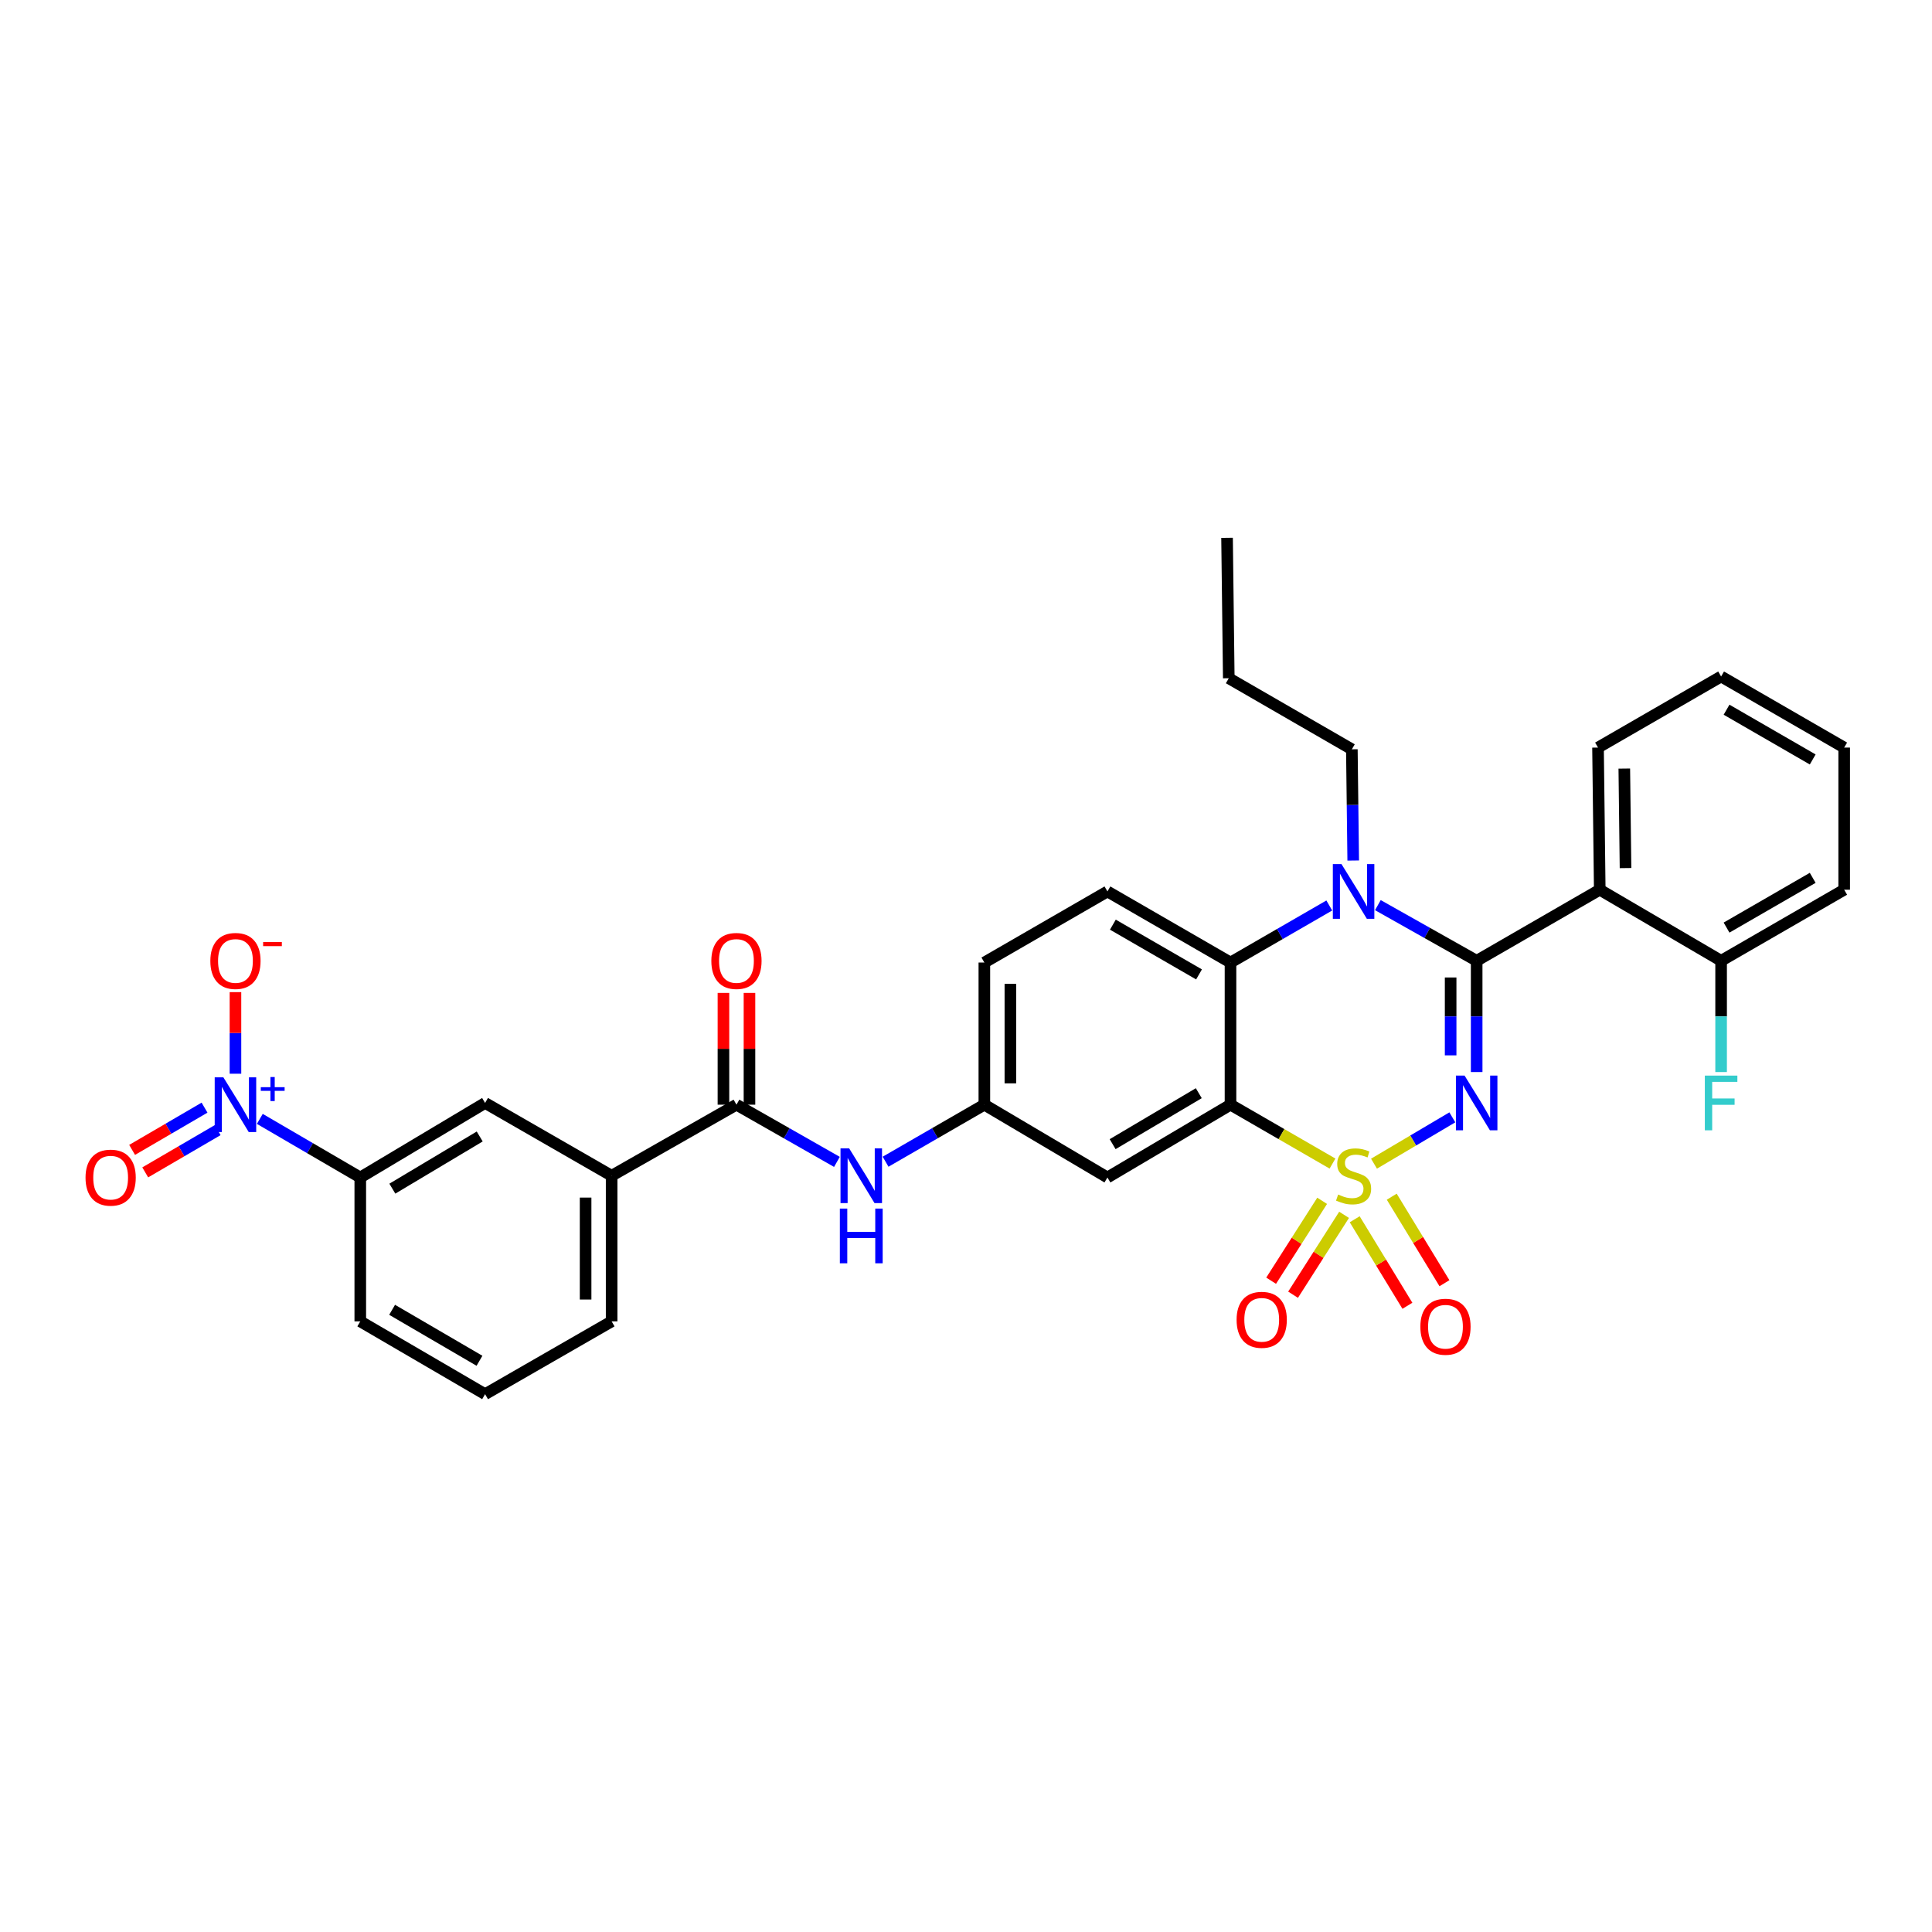 <?xml version='1.0' encoding='iso-8859-1'?>
<svg version='1.1' baseProfile='full'
              xmlns='http://www.w3.org/2000/svg'
                      xmlns:rdkit='http://www.rdkit.org/xml'
                      xmlns:xlink='http://www.w3.org/1999/xlink'
                  xml:space='preserve'
width='1000px' height='1000px' viewBox='0 0 1000 1000'>
<!-- END OF HEADER -->
<rect style='opacity:1.0;fill:#FFFFFF;stroke:none' width='1000' height='1000' x='0' y='0'> </rect>
<path class='bond-0' d='M 134.482,579.134 L 160.481,594.3' style='fill:none;fill-rule:evenodd;stroke:#0000FF;stroke-width:6px;stroke-linecap:butt;stroke-linejoin:miter;stroke-opacity:1' />
<path class='bond-0' d='M 160.481,594.3 L 186.48,609.465' style='fill:none;fill-rule:evenodd;stroke:#000000;stroke-width:6px;stroke-linecap:butt;stroke-linejoin:miter;stroke-opacity:1' />
<path class='bond-1' d='M 121.872,555.757 L 121.872,534.642' style='fill:none;fill-rule:evenodd;stroke:#0000FF;stroke-width:6px;stroke-linecap:butt;stroke-linejoin:miter;stroke-opacity:1' />
<path class='bond-1' d='M 121.872,534.642 L 121.872,513.527' style='fill:none;fill-rule:evenodd;stroke:#FF0000;stroke-width:6px;stroke-linecap:butt;stroke-linejoin:miter;stroke-opacity:1' />
<path class='bond-2' d='M 105.868,573.316 L 87.124,584.251' style='fill:none;fill-rule:evenodd;stroke:#0000FF;stroke-width:6px;stroke-linecap:butt;stroke-linejoin:miter;stroke-opacity:1' />
<path class='bond-2' d='M 87.124,584.251 L 68.381,595.185' style='fill:none;fill-rule:evenodd;stroke:#FF0000;stroke-width:6px;stroke-linecap:butt;stroke-linejoin:miter;stroke-opacity:1' />
<path class='bond-2' d='M 112.656,584.954 L 93.913,595.888' style='fill:none;fill-rule:evenodd;stroke:#0000FF;stroke-width:6px;stroke-linecap:butt;stroke-linejoin:miter;stroke-opacity:1' />
<path class='bond-2' d='M 93.913,595.888 L 75.17,606.822' style='fill:none;fill-rule:evenodd;stroke:#FF0000;stroke-width:6px;stroke-linecap:butt;stroke-linejoin:miter;stroke-opacity:1' />
<path class='bond-3' d='M 433.192,601.392 L 407.191,586.586' style='fill:none;fill-rule:evenodd;stroke:#0000FF;stroke-width:6px;stroke-linecap:butt;stroke-linejoin:miter;stroke-opacity:1' />
<path class='bond-3' d='M 407.191,586.586 L 381.189,571.779' style='fill:none;fill-rule:evenodd;stroke:#000000;stroke-width:6px;stroke-linecap:butt;stroke-linejoin:miter;stroke-opacity:1' />
<path class='bond-4' d='M 458.37,601.303 L 483.935,586.541' style='fill:none;fill-rule:evenodd;stroke:#0000FF;stroke-width:6px;stroke-linecap:butt;stroke-linejoin:miter;stroke-opacity:1' />
<path class='bond-4' d='M 483.935,586.541 L 509.501,571.779' style='fill:none;fill-rule:evenodd;stroke:#000000;stroke-width:6px;stroke-linecap:butt;stroke-linejoin:miter;stroke-opacity:1' />
<path class='bond-5' d='M 387.926,571.779 L 387.926,542.853' style='fill:none;fill-rule:evenodd;stroke:#000000;stroke-width:6px;stroke-linecap:butt;stroke-linejoin:miter;stroke-opacity:1' />
<path class='bond-5' d='M 387.926,542.853 L 387.926,513.927' style='fill:none;fill-rule:evenodd;stroke:#FF0000;stroke-width:6px;stroke-linecap:butt;stroke-linejoin:miter;stroke-opacity:1' />
<path class='bond-5' d='M 374.453,571.779 L 374.453,542.853' style='fill:none;fill-rule:evenodd;stroke:#000000;stroke-width:6px;stroke-linecap:butt;stroke-linejoin:miter;stroke-opacity:1' />
<path class='bond-5' d='M 374.453,542.853 L 374.453,513.927' style='fill:none;fill-rule:evenodd;stroke:#FF0000;stroke-width:6px;stroke-linecap:butt;stroke-linejoin:miter;stroke-opacity:1' />
<path class='bond-6' d='M 381.189,571.779 L 316.581,608.567' style='fill:none;fill-rule:evenodd;stroke:#000000;stroke-width:6px;stroke-linecap:butt;stroke-linejoin:miter;stroke-opacity:1' />
<path class='bond-7' d='M 186.48,609.465 L 251.081,570.888' style='fill:none;fill-rule:evenodd;stroke:#000000;stroke-width:6px;stroke-linecap:butt;stroke-linejoin:miter;stroke-opacity:1' />
<path class='bond-7' d='M 203.078,615.246 L 248.299,588.242' style='fill:none;fill-rule:evenodd;stroke:#000000;stroke-width:6px;stroke-linecap:butt;stroke-linejoin:miter;stroke-opacity:1' />
<path class='bond-8' d='M 186.48,609.465 L 186.48,683.938' style='fill:none;fill-rule:evenodd;stroke:#000000;stroke-width:6px;stroke-linecap:butt;stroke-linejoin:miter;stroke-opacity:1' />
<path class='bond-9' d='M 509.501,498.204 L 509.501,571.779' style='fill:none;fill-rule:evenodd;stroke:#000000;stroke-width:6px;stroke-linecap:butt;stroke-linejoin:miter;stroke-opacity:1' />
<path class='bond-9' d='M 522.973,509.24 L 522.973,560.743' style='fill:none;fill-rule:evenodd;stroke:#000000;stroke-width:6px;stroke-linecap:butt;stroke-linejoin:miter;stroke-opacity:1' />
<path class='bond-10' d='M 509.501,498.204 L 573.204,461.416' style='fill:none;fill-rule:evenodd;stroke:#000000;stroke-width:6px;stroke-linecap:butt;stroke-linejoin:miter;stroke-opacity:1' />
<path class='bond-11' d='M 509.501,571.779 L 573.204,609.465' style='fill:none;fill-rule:evenodd;stroke:#000000;stroke-width:6px;stroke-linecap:butt;stroke-linejoin:miter;stroke-opacity:1' />
<path class='bond-12' d='M 573.204,609.465 L 636.907,571.779' style='fill:none;fill-rule:evenodd;stroke:#000000;stroke-width:6px;stroke-linecap:butt;stroke-linejoin:miter;stroke-opacity:1' />
<path class='bond-12' d='M 575.899,592.216 L 620.491,565.836' style='fill:none;fill-rule:evenodd;stroke:#000000;stroke-width:6px;stroke-linecap:butt;stroke-linejoin:miter;stroke-opacity:1' />
<path class='bond-13' d='M 636.907,571.779 L 636.907,498.204' style='fill:none;fill-rule:evenodd;stroke:#000000;stroke-width:6px;stroke-linecap:butt;stroke-linejoin:miter;stroke-opacity:1' />
<path class='bond-14' d='M 636.907,571.779 L 663.302,587.02' style='fill:none;fill-rule:evenodd;stroke:#000000;stroke-width:6px;stroke-linecap:butt;stroke-linejoin:miter;stroke-opacity:1' />
<path class='bond-14' d='M 663.302,587.02 L 689.698,602.262' style='fill:none;fill-rule:evenodd;stroke:#CCCC00;stroke-width:6px;stroke-linecap:butt;stroke-linejoin:miter;stroke-opacity:1' />
<path class='bond-15' d='M 636.907,498.204 L 573.204,461.416' style='fill:none;fill-rule:evenodd;stroke:#000000;stroke-width:6px;stroke-linecap:butt;stroke-linejoin:miter;stroke-opacity:1' />
<path class='bond-15' d='M 620.614,504.352 L 576.022,478.601' style='fill:none;fill-rule:evenodd;stroke:#000000;stroke-width:6px;stroke-linecap:butt;stroke-linejoin:miter;stroke-opacity:1' />
<path class='bond-16' d='M 636.907,498.204 L 662.472,483.442' style='fill:none;fill-rule:evenodd;stroke:#000000;stroke-width:6px;stroke-linecap:butt;stroke-linejoin:miter;stroke-opacity:1' />
<path class='bond-16' d='M 662.472,483.442 L 688.038,468.679' style='fill:none;fill-rule:evenodd;stroke:#0000FF;stroke-width:6px;stroke-linecap:butt;stroke-linejoin:miter;stroke-opacity:1' />
<path class='bond-17' d='M 700.422,445.416 L 700.07,416.629' style='fill:none;fill-rule:evenodd;stroke:#0000FF;stroke-width:6px;stroke-linecap:butt;stroke-linejoin:miter;stroke-opacity:1' />
<path class='bond-17' d='M 700.07,416.629 L 699.719,387.841' style='fill:none;fill-rule:evenodd;stroke:#000000;stroke-width:6px;stroke-linecap:butt;stroke-linejoin:miter;stroke-opacity:1' />
<path class='bond-18' d='M 713.185,468.497 L 738.752,482.901' style='fill:none;fill-rule:evenodd;stroke:#0000FF;stroke-width:6px;stroke-linecap:butt;stroke-linejoin:miter;stroke-opacity:1' />
<path class='bond-18' d='M 738.752,482.901 L 764.32,497.305' style='fill:none;fill-rule:evenodd;stroke:#000000;stroke-width:6px;stroke-linecap:butt;stroke-linejoin:miter;stroke-opacity:1' />
<path class='bond-19' d='M 747.647,664.186 L 734.007,641.796' style='fill:none;fill-rule:evenodd;stroke:#FF0000;stroke-width:6px;stroke-linecap:butt;stroke-linejoin:miter;stroke-opacity:1' />
<path class='bond-19' d='M 734.007,641.796 L 720.366,619.405' style='fill:none;fill-rule:evenodd;stroke:#CCCC00;stroke-width:6px;stroke-linecap:butt;stroke-linejoin:miter;stroke-opacity:1' />
<path class='bond-19' d='M 728.471,675.869 L 714.831,653.478' style='fill:none;fill-rule:evenodd;stroke:#FF0000;stroke-width:6px;stroke-linecap:butt;stroke-linejoin:miter;stroke-opacity:1' />
<path class='bond-19' d='M 714.831,653.478 L 701.19,631.087' style='fill:none;fill-rule:evenodd;stroke:#CCCC00;stroke-width:6px;stroke-linecap:butt;stroke-linejoin:miter;stroke-opacity:1' />
<path class='bond-20' d='M 669.291,670.144 L 682.493,649.467' style='fill:none;fill-rule:evenodd;stroke:#FF0000;stroke-width:6px;stroke-linecap:butt;stroke-linejoin:miter;stroke-opacity:1' />
<path class='bond-20' d='M 682.493,649.467 L 695.696,628.791' style='fill:none;fill-rule:evenodd;stroke:#CCCC00;stroke-width:6px;stroke-linecap:butt;stroke-linejoin:miter;stroke-opacity:1' />
<path class='bond-20' d='M 657.936,662.893 L 671.138,642.217' style='fill:none;fill-rule:evenodd;stroke:#FF0000;stroke-width:6px;stroke-linecap:butt;stroke-linejoin:miter;stroke-opacity:1' />
<path class='bond-20' d='M 671.138,642.217 L 684.341,621.54' style='fill:none;fill-rule:evenodd;stroke:#CCCC00;stroke-width:6px;stroke-linecap:butt;stroke-linejoin:miter;stroke-opacity:1' />
<path class='bond-21' d='M 764.32,497.305 L 764.32,526.097' style='fill:none;fill-rule:evenodd;stroke:#000000;stroke-width:6px;stroke-linecap:butt;stroke-linejoin:miter;stroke-opacity:1' />
<path class='bond-21' d='M 764.32,526.097 L 764.32,554.889' style='fill:none;fill-rule:evenodd;stroke:#0000FF;stroke-width:6px;stroke-linecap:butt;stroke-linejoin:miter;stroke-opacity:1' />
<path class='bond-21' d='M 750.847,505.943 L 750.847,526.097' style='fill:none;fill-rule:evenodd;stroke:#000000;stroke-width:6px;stroke-linecap:butt;stroke-linejoin:miter;stroke-opacity:1' />
<path class='bond-21' d='M 750.847,526.097 L 750.847,546.251' style='fill:none;fill-rule:evenodd;stroke:#0000FF;stroke-width:6px;stroke-linecap:butt;stroke-linejoin:miter;stroke-opacity:1' />
<path class='bond-22' d='M 764.32,497.305 L 828.03,460.518' style='fill:none;fill-rule:evenodd;stroke:#000000;stroke-width:6px;stroke-linecap:butt;stroke-linejoin:miter;stroke-opacity:1' />
<path class='bond-23' d='M 751.73,578.335 L 731.456,590.327' style='fill:none;fill-rule:evenodd;stroke:#0000FF;stroke-width:6px;stroke-linecap:butt;stroke-linejoin:miter;stroke-opacity:1' />
<path class='bond-23' d='M 731.456,590.327 L 711.182,602.318' style='fill:none;fill-rule:evenodd;stroke:#CCCC00;stroke-width:6px;stroke-linecap:butt;stroke-linejoin:miter;stroke-opacity:1' />
<path class='bond-24' d='M 828.03,460.518 L 827.132,386.942' style='fill:none;fill-rule:evenodd;stroke:#000000;stroke-width:6px;stroke-linecap:butt;stroke-linejoin:miter;stroke-opacity:1' />
<path class='bond-24' d='M 841.367,449.317 L 840.738,397.814' style='fill:none;fill-rule:evenodd;stroke:#000000;stroke-width:6px;stroke-linecap:butt;stroke-linejoin:miter;stroke-opacity:1' />
<path class='bond-25' d='M 828.03,460.518 L 890.843,497.305' style='fill:none;fill-rule:evenodd;stroke:#000000;stroke-width:6px;stroke-linecap:butt;stroke-linejoin:miter;stroke-opacity:1' />
<path class='bond-26' d='M 827.132,386.942 L 890.843,350.155' style='fill:none;fill-rule:evenodd;stroke:#000000;stroke-width:6px;stroke-linecap:butt;stroke-linejoin:miter;stroke-opacity:1' />
<path class='bond-27' d='M 699.719,387.841 L 636.016,351.053' style='fill:none;fill-rule:evenodd;stroke:#000000;stroke-width:6px;stroke-linecap:butt;stroke-linejoin:miter;stroke-opacity:1' />
<path class='bond-28' d='M 636.016,351.053 L 635.118,278.376' style='fill:none;fill-rule:evenodd;stroke:#000000;stroke-width:6px;stroke-linecap:butt;stroke-linejoin:miter;stroke-opacity:1' />
<path class='bond-29' d='M 890.843,350.155 L 954.545,386.942' style='fill:none;fill-rule:evenodd;stroke:#000000;stroke-width:6px;stroke-linecap:butt;stroke-linejoin:miter;stroke-opacity:1' />
<path class='bond-29' d='M 893.66,367.34 L 938.253,393.091' style='fill:none;fill-rule:evenodd;stroke:#000000;stroke-width:6px;stroke-linecap:butt;stroke-linejoin:miter;stroke-opacity:1' />
<path class='bond-30' d='M 954.545,386.942 L 954.545,460.518' style='fill:none;fill-rule:evenodd;stroke:#000000;stroke-width:6px;stroke-linecap:butt;stroke-linejoin:miter;stroke-opacity:1' />
<path class='bond-31' d='M 954.545,460.518 L 890.843,497.305' style='fill:none;fill-rule:evenodd;stroke:#000000;stroke-width:6px;stroke-linecap:butt;stroke-linejoin:miter;stroke-opacity:1' />
<path class='bond-31' d='M 938.253,454.369 L 893.66,480.12' style='fill:none;fill-rule:evenodd;stroke:#000000;stroke-width:6px;stroke-linecap:butt;stroke-linejoin:miter;stroke-opacity:1' />
<path class='bond-32' d='M 890.843,497.305 L 890.843,526.097' style='fill:none;fill-rule:evenodd;stroke:#000000;stroke-width:6px;stroke-linecap:butt;stroke-linejoin:miter;stroke-opacity:1' />
<path class='bond-32' d='M 890.843,526.097 L 890.843,554.889' style='fill:none;fill-rule:evenodd;stroke:#33CCCC;stroke-width:6px;stroke-linecap:butt;stroke-linejoin:miter;stroke-opacity:1' />
<path class='bond-33' d='M 316.581,608.567 L 251.081,570.888' style='fill:none;fill-rule:evenodd;stroke:#000000;stroke-width:6px;stroke-linecap:butt;stroke-linejoin:miter;stroke-opacity:1' />
<path class='bond-34' d='M 316.581,608.567 L 316.581,683.938' style='fill:none;fill-rule:evenodd;stroke:#000000;stroke-width:6px;stroke-linecap:butt;stroke-linejoin:miter;stroke-opacity:1' />
<path class='bond-34' d='M 303.108,619.872 L 303.108,672.633' style='fill:none;fill-rule:evenodd;stroke:#000000;stroke-width:6px;stroke-linecap:butt;stroke-linejoin:miter;stroke-opacity:1' />
<path class='bond-35' d='M 186.48,683.938 L 251.081,721.624' style='fill:none;fill-rule:evenodd;stroke:#000000;stroke-width:6px;stroke-linecap:butt;stroke-linejoin:miter;stroke-opacity:1' />
<path class='bond-35' d='M 202.959,677.954 L 248.18,704.334' style='fill:none;fill-rule:evenodd;stroke:#000000;stroke-width:6px;stroke-linecap:butt;stroke-linejoin:miter;stroke-opacity:1' />
<path class='bond-36' d='M 316.581,683.938 L 251.081,721.624' style='fill:none;fill-rule:evenodd;stroke:#000000;stroke-width:6px;stroke-linecap:butt;stroke-linejoin:miter;stroke-opacity:1' />
<path  class='atom-0' d='M 115.612 557.619
L 124.892 572.619
Q 125.812 574.099, 127.292 576.779
Q 128.772 579.459, 128.852 579.619
L 128.852 557.619
L 132.612 557.619
L 132.612 585.939
L 128.732 585.939
L 118.772 569.539
Q 117.612 567.619, 116.372 565.419
Q 115.172 563.219, 114.812 562.539
L 114.812 585.939
L 111.132 585.939
L 111.132 557.619
L 115.612 557.619
' fill='#0000FF'/>
<path  class='atom-0' d='M 134.988 562.724
L 139.977 562.724
L 139.977 557.47
L 142.195 557.47
L 142.195 562.724
L 147.317 562.724
L 147.317 564.625
L 142.195 564.625
L 142.195 569.905
L 139.977 569.905
L 139.977 564.625
L 134.988 564.625
L 134.988 562.724
' fill='#0000FF'/>
<path  class='atom-1' d='M 439.53 594.407
L 448.81 609.407
Q 449.73 610.887, 451.21 613.567
Q 452.69 616.247, 452.77 616.407
L 452.77 594.407
L 456.53 594.407
L 456.53 622.727
L 452.65 622.727
L 442.69 606.327
Q 441.53 604.407, 440.29 602.207
Q 439.09 600.007, 438.73 599.327
L 438.73 622.727
L 435.05 622.727
L 435.05 594.407
L 439.53 594.407
' fill='#0000FF'/>
<path  class='atom-1' d='M 434.71 625.559
L 438.55 625.559
L 438.55 637.599
L 453.03 637.599
L 453.03 625.559
L 456.87 625.559
L 456.87 653.879
L 453.03 653.879
L 453.03 640.799
L 438.55 640.799
L 438.55 653.879
L 434.71 653.879
L 434.71 625.559
' fill='#0000FF'/>
<path  class='atom-3' d='M 368.189 497.385
Q 368.189 490.585, 371.549 486.785
Q 374.909 482.985, 381.189 482.985
Q 387.469 482.985, 390.829 486.785
Q 394.189 490.585, 394.189 497.385
Q 394.189 504.265, 390.789 508.185
Q 387.389 512.065, 381.189 512.065
Q 374.949 512.065, 371.549 508.185
Q 368.189 504.305, 368.189 497.385
M 381.189 508.865
Q 385.509 508.865, 387.829 505.985
Q 390.189 503.065, 390.189 497.385
Q 390.189 491.825, 387.829 489.025
Q 385.509 486.185, 381.189 486.185
Q 376.869 486.185, 374.509 488.985
Q 372.189 491.785, 372.189 497.385
Q 372.189 503.105, 374.509 505.985
Q 376.869 508.865, 381.189 508.865
' fill='#FF0000'/>
<path  class='atom-11' d='M 694.357 447.256
L 703.637 462.256
Q 704.557 463.736, 706.037 466.416
Q 707.517 469.096, 707.597 469.256
L 707.597 447.256
L 711.357 447.256
L 711.357 475.576
L 707.477 475.576
L 697.517 459.176
Q 696.357 457.256, 695.117 455.056
Q 693.917 452.856, 693.557 452.176
L 693.557 475.576
L 689.877 475.576
L 689.877 447.256
L 694.357 447.256
' fill='#0000FF'/>
<path  class='atom-12' d='M 735.175 686.713
Q 735.175 679.913, 738.535 676.113
Q 741.895 672.313, 748.175 672.313
Q 754.455 672.313, 757.815 676.113
Q 761.175 679.913, 761.175 686.713
Q 761.175 693.593, 757.775 697.513
Q 754.375 701.393, 748.175 701.393
Q 741.935 701.393, 738.535 697.513
Q 735.175 693.633, 735.175 686.713
M 748.175 698.193
Q 752.495 698.193, 754.815 695.313
Q 757.175 692.393, 757.175 686.713
Q 757.175 681.153, 754.815 678.353
Q 752.495 675.513, 748.175 675.513
Q 743.855 675.513, 741.495 678.313
Q 739.175 681.113, 739.175 686.713
Q 739.175 692.433, 741.495 695.313
Q 743.855 698.193, 748.175 698.193
' fill='#FF0000'/>
<path  class='atom-13' d='M 640.059 683.128
Q 640.059 676.328, 643.419 672.528
Q 646.779 668.728, 653.059 668.728
Q 659.339 668.728, 662.699 672.528
Q 666.059 676.328, 666.059 683.128
Q 666.059 690.008, 662.659 693.928
Q 659.259 697.808, 653.059 697.808
Q 646.819 697.808, 643.419 693.928
Q 640.059 690.048, 640.059 683.128
M 653.059 694.608
Q 657.379 694.608, 659.699 691.728
Q 662.059 688.808, 662.059 683.128
Q 662.059 677.568, 659.699 674.768
Q 657.379 671.928, 653.059 671.928
Q 648.739 671.928, 646.379 674.728
Q 644.059 677.528, 644.059 683.128
Q 644.059 688.848, 646.379 691.728
Q 648.739 694.608, 653.059 694.608
' fill='#FF0000'/>
<path  class='atom-15' d='M 758.06 556.728
L 767.34 571.728
Q 768.26 573.208, 769.74 575.888
Q 771.22 578.568, 771.3 578.728
L 771.3 556.728
L 775.06 556.728
L 775.06 585.048
L 771.18 585.048
L 761.22 568.648
Q 760.06 566.728, 758.82 564.528
Q 757.62 562.328, 757.26 561.648
L 757.26 585.048
L 753.58 585.048
L 753.58 556.728
L 758.06 556.728
' fill='#0000FF'/>
<path  class='atom-16' d='M 692.617 618.287
Q 692.937 618.407, 694.257 618.967
Q 695.577 619.527, 697.017 619.887
Q 698.497 620.207, 699.937 620.207
Q 702.617 620.207, 704.177 618.927
Q 705.737 617.607, 705.737 615.327
Q 705.737 613.767, 704.937 612.807
Q 704.177 611.847, 702.977 611.327
Q 701.777 610.807, 699.777 610.207
Q 697.257 609.447, 695.737 608.727
Q 694.257 608.007, 693.177 606.487
Q 692.137 604.967, 692.137 602.407
Q 692.137 598.847, 694.537 596.647
Q 696.977 594.447, 701.777 594.447
Q 705.057 594.447, 708.777 596.007
L 707.857 599.087
Q 704.457 597.687, 701.897 597.687
Q 699.137 597.687, 697.617 598.847
Q 696.097 599.967, 696.137 601.927
Q 696.137 603.447, 696.897 604.367
Q 697.697 605.287, 698.817 605.807
Q 699.977 606.327, 701.897 606.927
Q 704.457 607.727, 705.977 608.527
Q 707.497 609.327, 708.577 610.967
Q 709.697 612.567, 709.697 615.327
Q 709.697 619.247, 707.057 621.367
Q 704.457 623.447, 700.097 623.447
Q 697.577 623.447, 695.657 622.887
Q 693.777 622.367, 691.537 621.447
L 692.617 618.287
' fill='#CCCC00'/>
<path  class='atom-26' d='M 882.423 556.728
L 899.263 556.728
L 899.263 559.968
L 886.223 559.968
L 886.223 568.568
L 897.823 568.568
L 897.823 571.848
L 886.223 571.848
L 886.223 585.048
L 882.423 585.048
L 882.423 556.728
' fill='#33CCCC'/>
<path  class='atom-29' d='M 108.872 497.385
Q 108.872 490.585, 112.232 486.785
Q 115.592 482.985, 121.872 482.985
Q 128.152 482.985, 131.512 486.785
Q 134.872 490.585, 134.872 497.385
Q 134.872 504.265, 131.472 508.185
Q 128.072 512.065, 121.872 512.065
Q 115.632 512.065, 112.232 508.185
Q 108.872 504.305, 108.872 497.385
M 121.872 508.865
Q 126.192 508.865, 128.512 505.985
Q 130.872 503.065, 130.872 497.385
Q 130.872 491.825, 128.512 489.025
Q 126.192 486.185, 121.872 486.185
Q 117.552 486.185, 115.192 488.985
Q 112.872 491.785, 112.872 497.385
Q 112.872 503.105, 115.192 505.985
Q 117.552 508.865, 121.872 508.865
' fill='#FF0000'/>
<path  class='atom-29' d='M 136.192 487.608
L 145.881 487.608
L 145.881 489.72
L 136.192 489.72
L 136.192 487.608
' fill='#FF0000'/>
<path  class='atom-30' d='M 44.271 609.545
Q 44.271 602.745, 47.631 598.945
Q 50.991 595.145, 57.271 595.145
Q 63.551 595.145, 66.911 598.945
Q 70.271 602.745, 70.271 609.545
Q 70.271 616.425, 66.871 620.345
Q 63.471 624.225, 57.271 624.225
Q 51.031 624.225, 47.631 620.345
Q 44.271 616.465, 44.271 609.545
M 57.271 621.025
Q 61.591 621.025, 63.911 618.145
Q 66.271 615.225, 66.271 609.545
Q 66.271 603.985, 63.911 601.185
Q 61.591 598.345, 57.271 598.345
Q 52.951 598.345, 50.591 601.145
Q 48.271 603.945, 48.271 609.545
Q 48.271 615.265, 50.591 618.145
Q 52.951 621.025, 57.271 621.025
' fill='#FF0000'/>
</svg>
